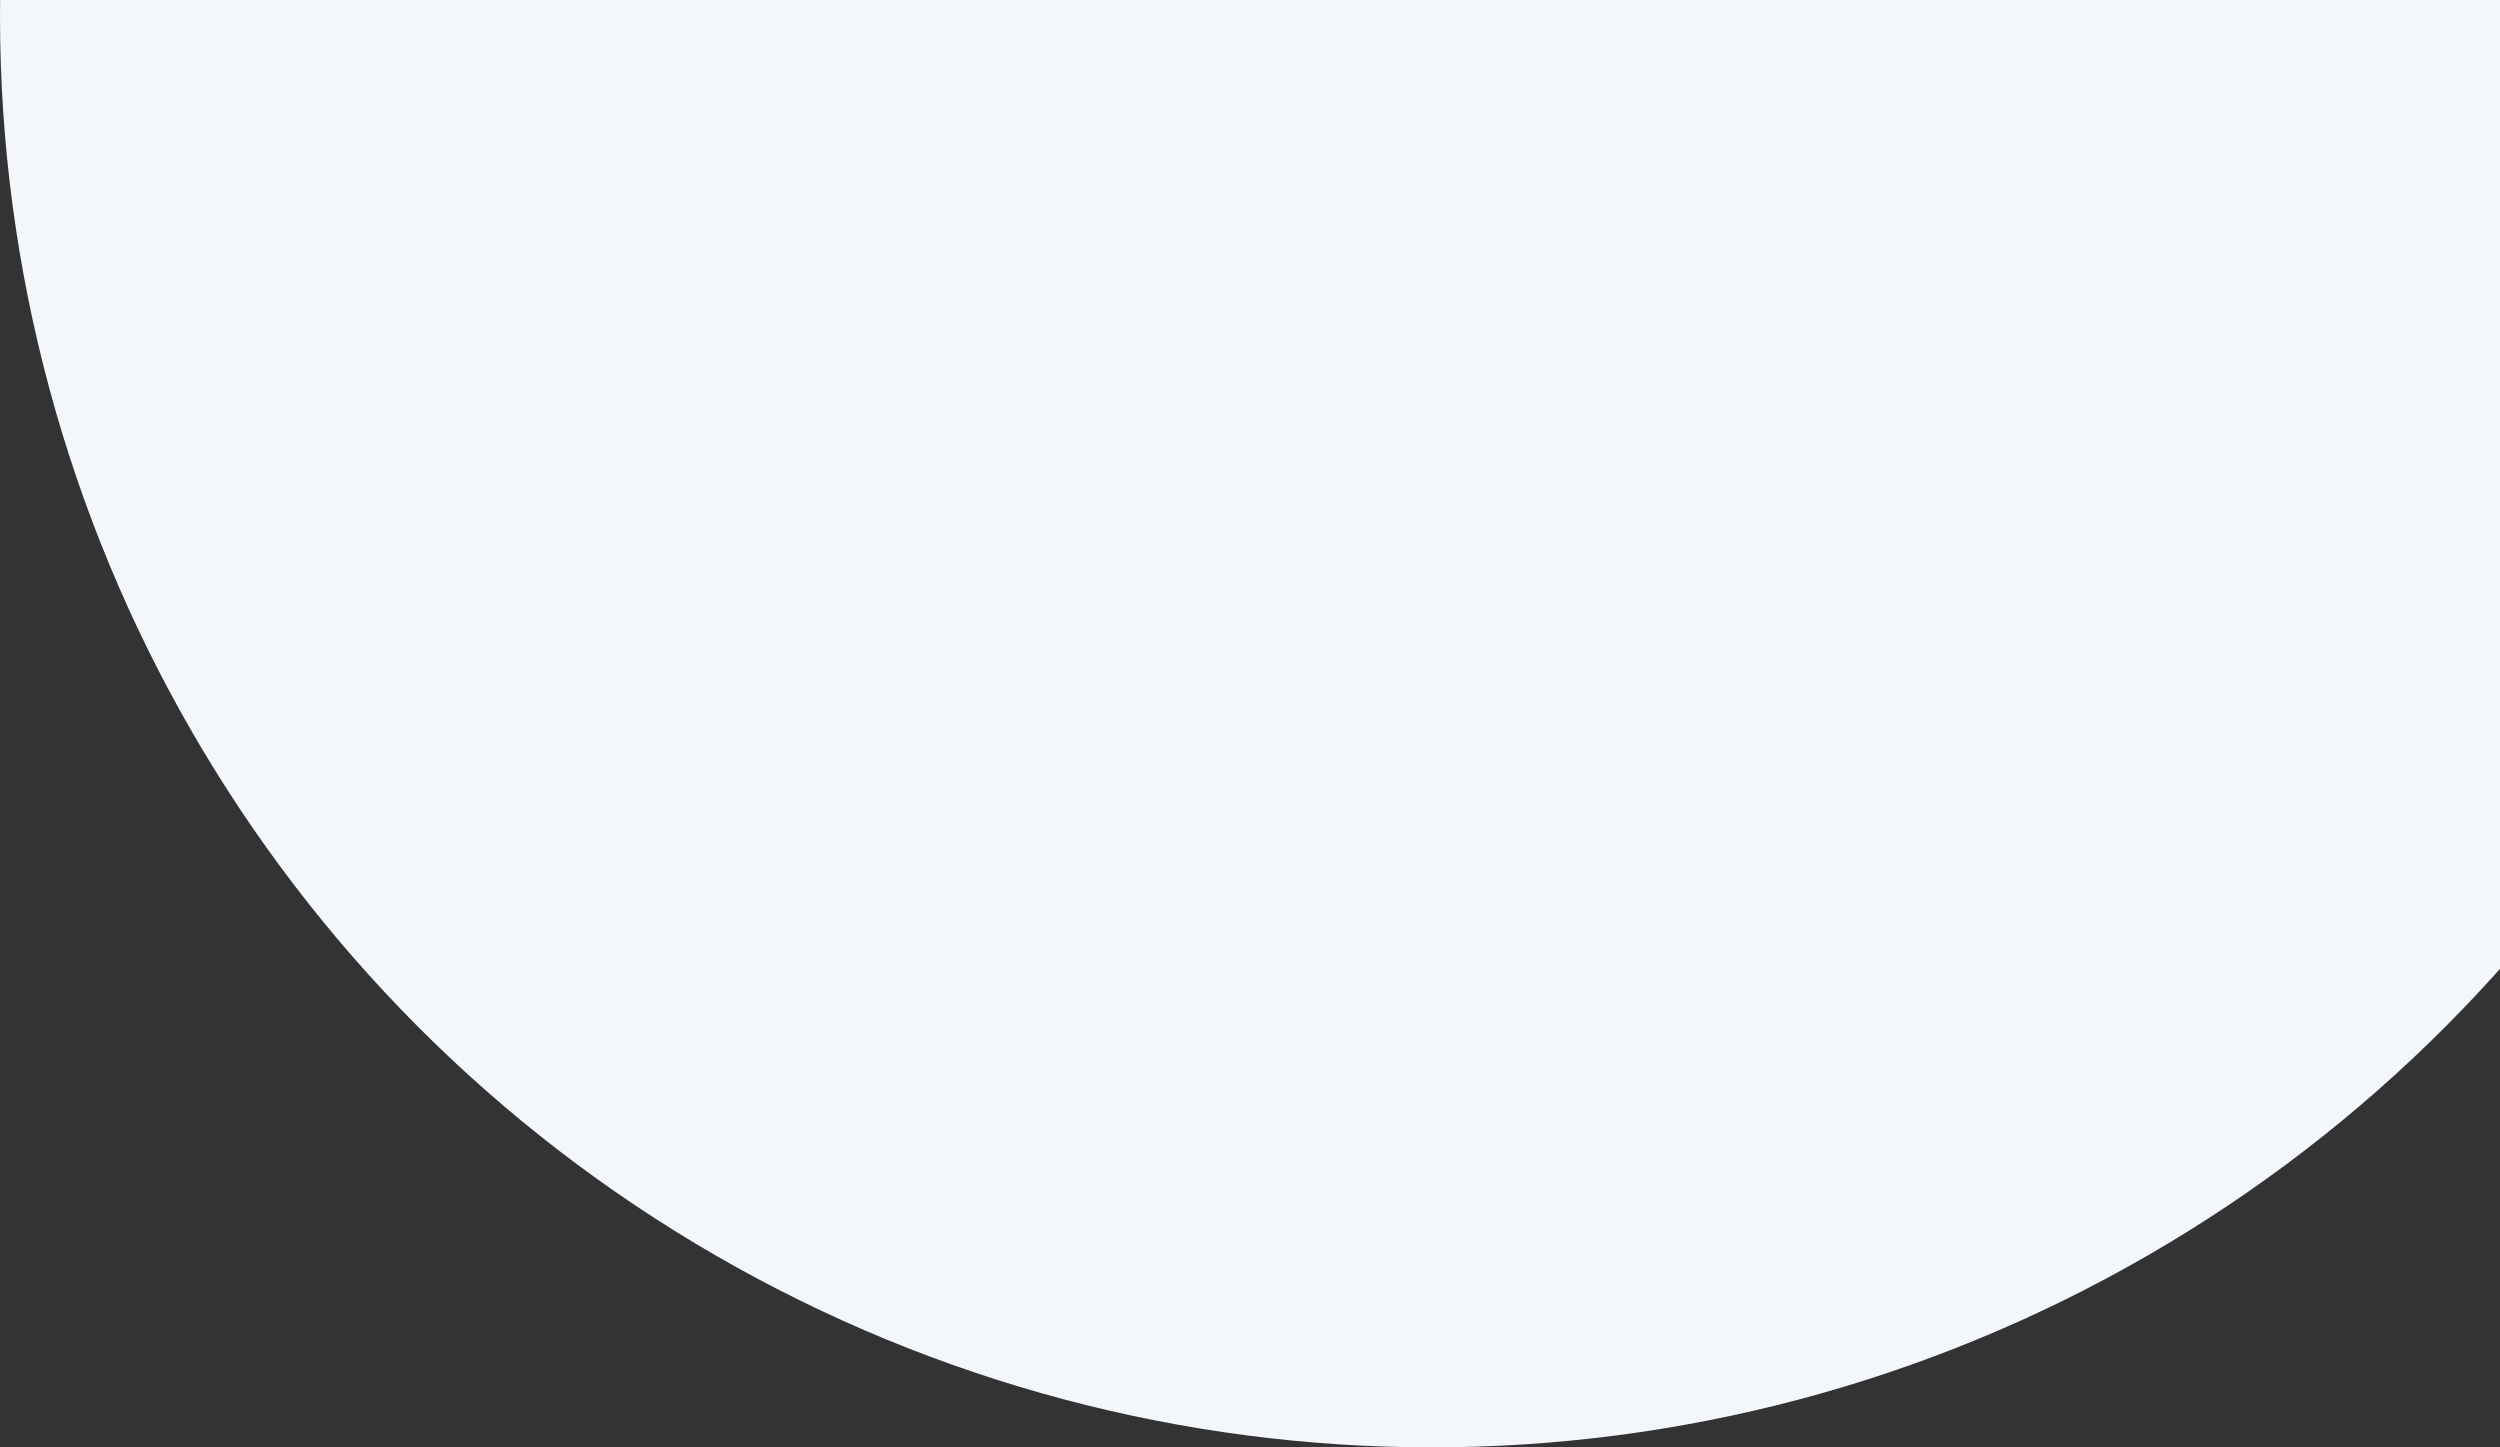 <svg width="798" height="462" viewBox="0 0 798 462" fill="none" xmlns="http://www.w3.org/2000/svg">
<rect x="0" y="0" width="798" height="462" fill="#333333" stroke="none"/>
<circle cx="457" cy="5" r="457" fill="#F3F6FB"/>
</svg>
